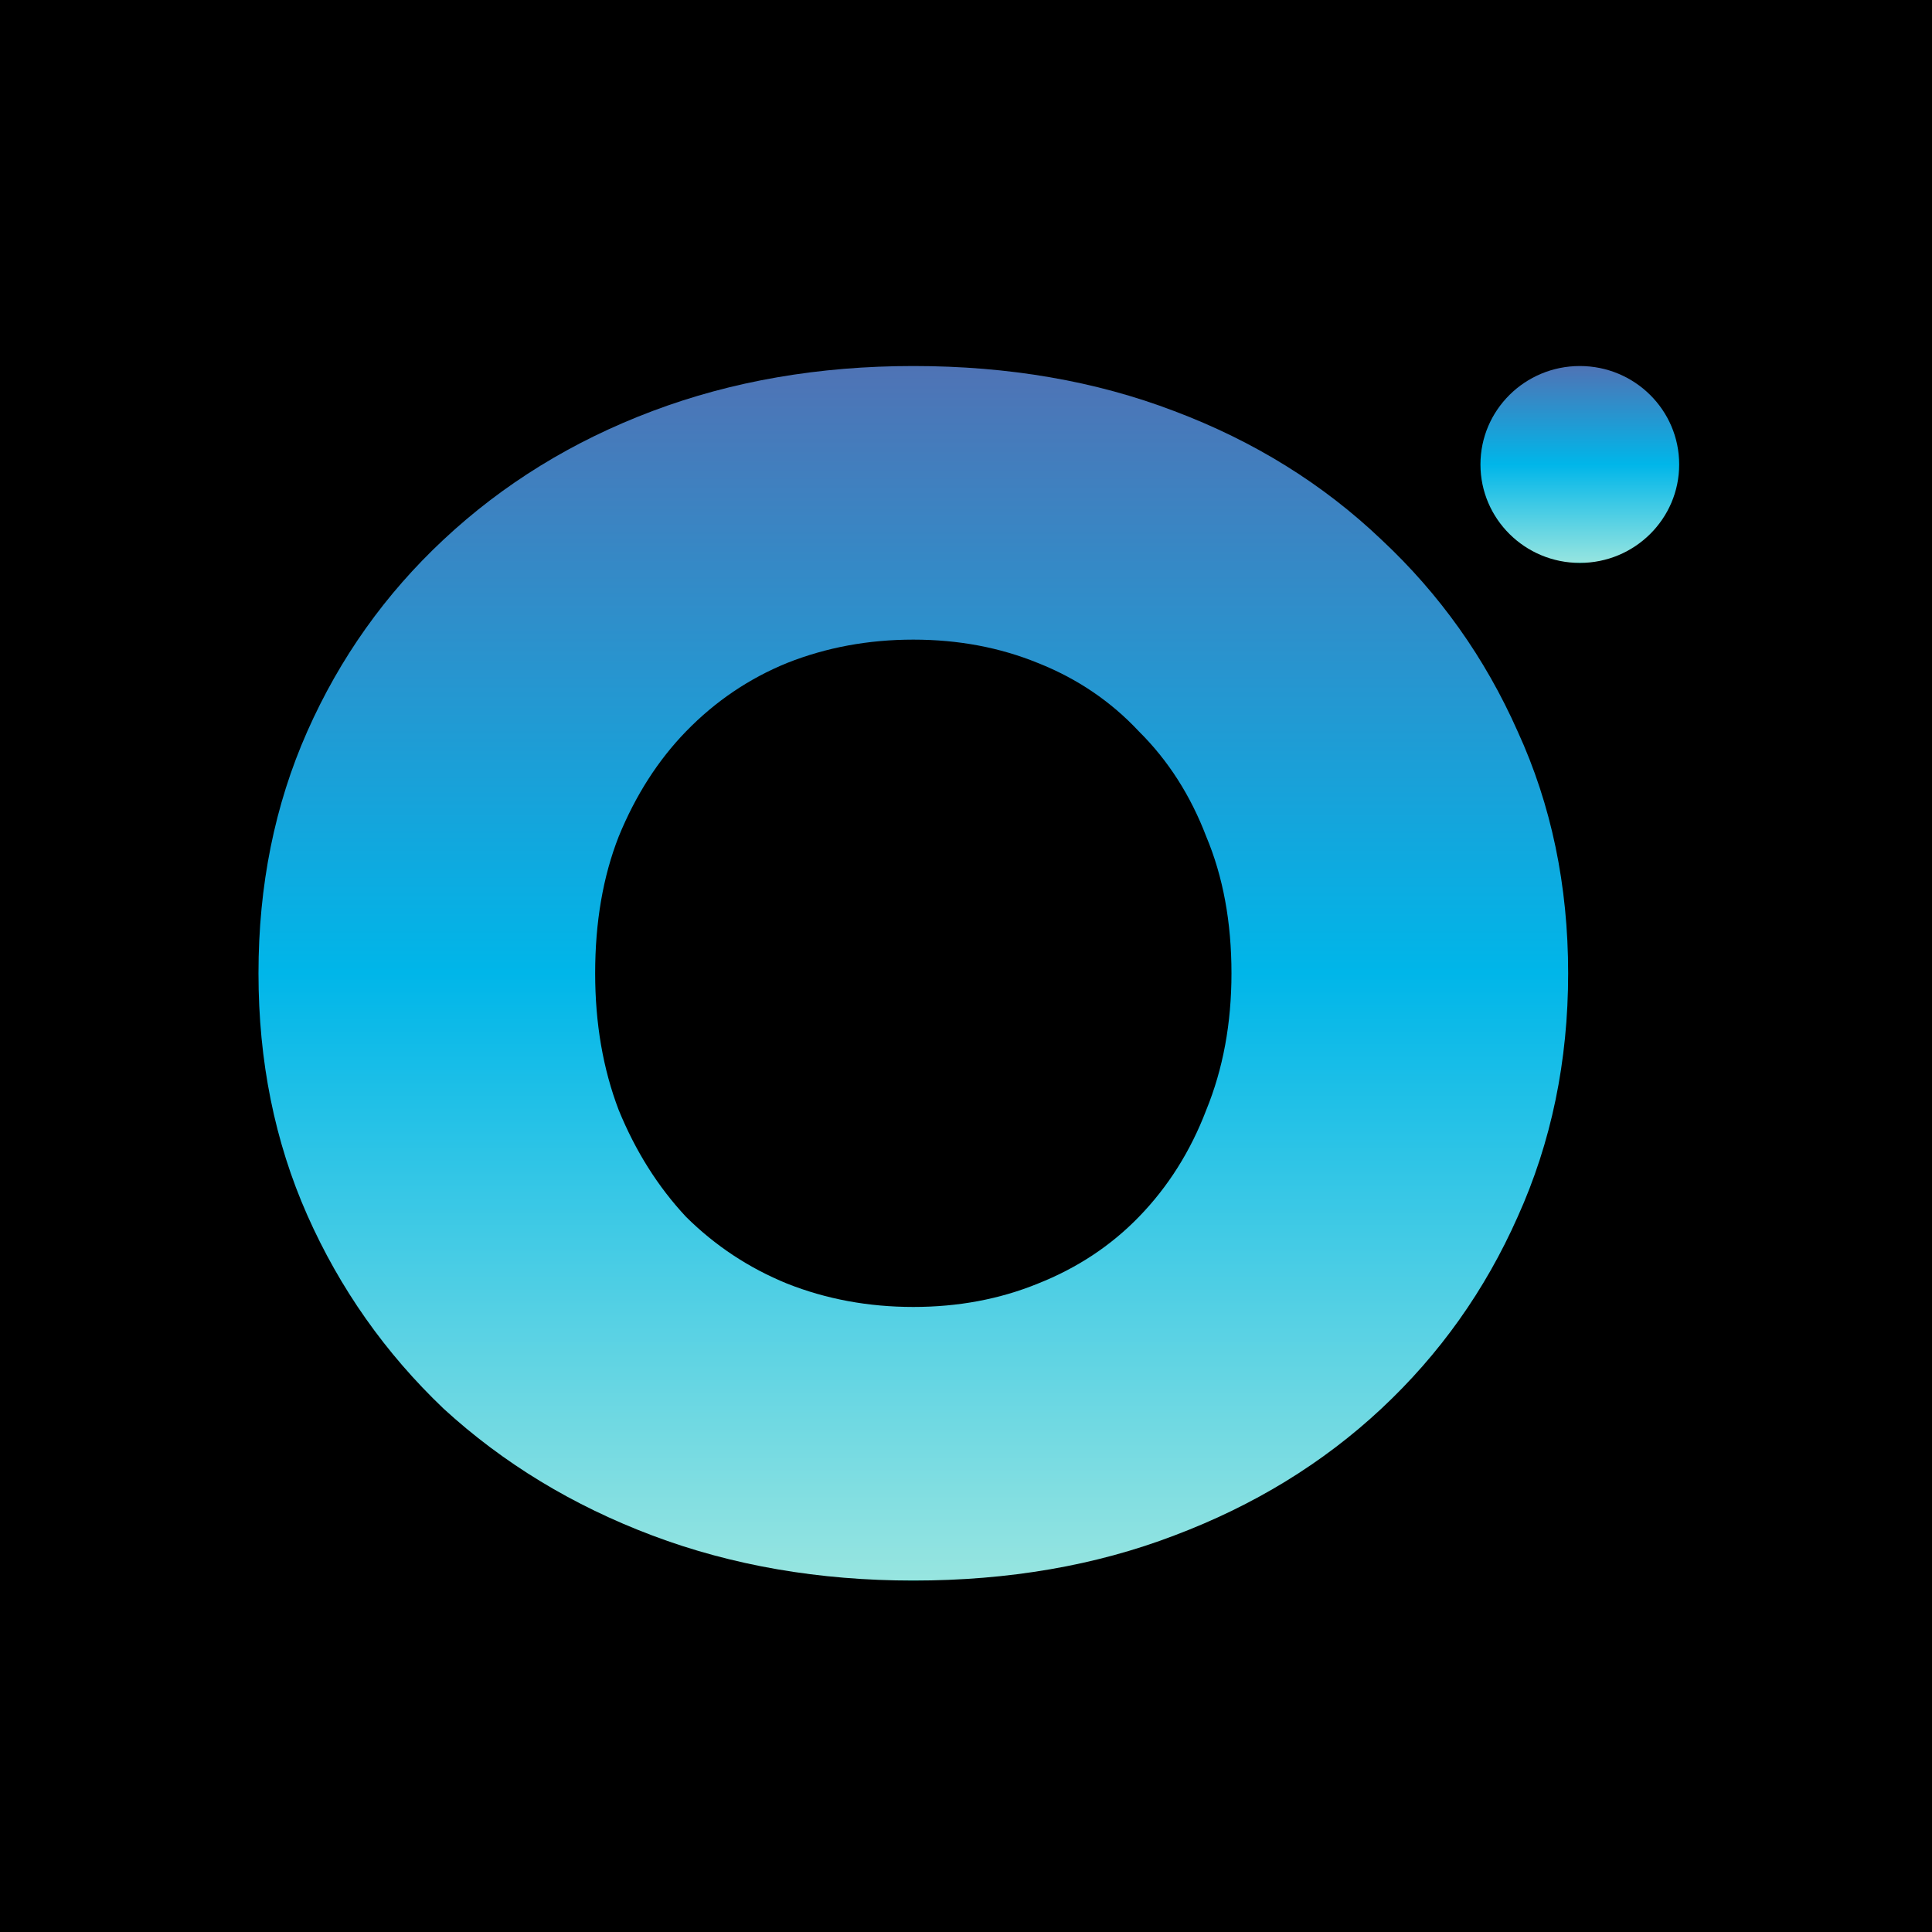 
<svg width="300" height="300" viewBox="0 0 1024 1024" fill="none" xmlns="http://www.w3.org/2000/svg">
<rect width="1024" height="1024" fill="black"/>
<path d="M484.076 837.728C434.111 837.728 388.012 829.77 345.781 813.853C303.549 797.937 266.67 775.537 235.145 746.651C204.214 717.177 180.124 682.986 162.875 644.079C145.625 605.172 137 562.435 137 515.864C137 469.293 145.625 426.556 162.875 387.649C180.124 348.742 204.214 314.846 235.145 285.961C266.67 256.487 303.549 233.791 345.781 217.875C388.012 201.958 434.111 194 484.076 194C534.636 194 580.733 201.958 622.371 217.875C664.602 233.791 701.183 256.487 732.115 285.961C763.046 314.846 787.136 348.742 804.385 387.649C822.229 426.556 831.152 469.293 831.152 515.864C831.152 562.435 822.229 605.466 804.385 644.963C787.136 683.87 763.046 717.765 732.115 746.651C701.183 775.537 664.602 797.937 622.371 813.853C580.733 829.77 534.636 837.728 484.076 837.728ZM484.076 692.712C507.869 692.712 529.876 688.585 550.101 680.333C570.918 672.081 588.763 660.289 603.634 644.963C619.099 629.047 630.996 610.184 639.323 588.372C648.245 566.56 652.706 542.391 652.706 515.864C652.706 488.747 648.245 464.578 639.323 443.356C630.996 421.544 619.099 402.976 603.634 387.649C588.763 371.733 570.918 359.648 550.101 351.395C529.876 343.142 507.869 339.016 484.076 339.016C460.282 339.016 437.977 343.142 417.159 351.395C396.934 359.648 379.09 371.733 363.625 387.649C348.755 402.976 336.859 421.544 327.936 443.356C319.609 464.578 315.445 488.747 315.445 515.864C315.445 542.391 319.609 566.56 327.936 588.372C336.859 610.184 348.755 629.047 363.625 644.963C379.09 660.289 396.934 672.081 417.159 680.333C437.977 688.585 460.282 692.712 484.076 692.712Z" fill="url(#paint0_linear_317_25)"/>
<path d="M890 246.177C890 274.994 866.422 298.354 837.336 298.354C808.25 298.354 784.672 274.994 784.672 246.177C784.672 217.361 808.25 194 837.336 194C866.422 194 890 217.361 890 246.177Z" fill="url(#paint1_linear_317_25)"/>
<defs>
<linearGradient id="paint0_linear_317_25" x1="484.076" y1="194" x2="484.076" y2="837.728" gradientUnits="userSpaceOnUse">
<stop stop-color="#4F73B5"/>
<stop offset="0.5" stop-color="#00B6E9"/>
<stop offset="1" stop-color="#97E5E0"/>
<stop offset="1" stop-color="#00FFE6"/>
</linearGradient>
<linearGradient id="paint1_linear_317_25" x1="837.336" y1="194" x2="837.336" y2="298.354" gradientUnits="userSpaceOnUse">
<stop stop-color="#4F73B5"/>
<stop offset="0.5" stop-color="#00B6E9"/>
<stop offset="1" stop-color="#97E5E0"/>
<stop offset="1" stop-color="#00FFE6"/>
</linearGradient>
</defs>
</svg>
